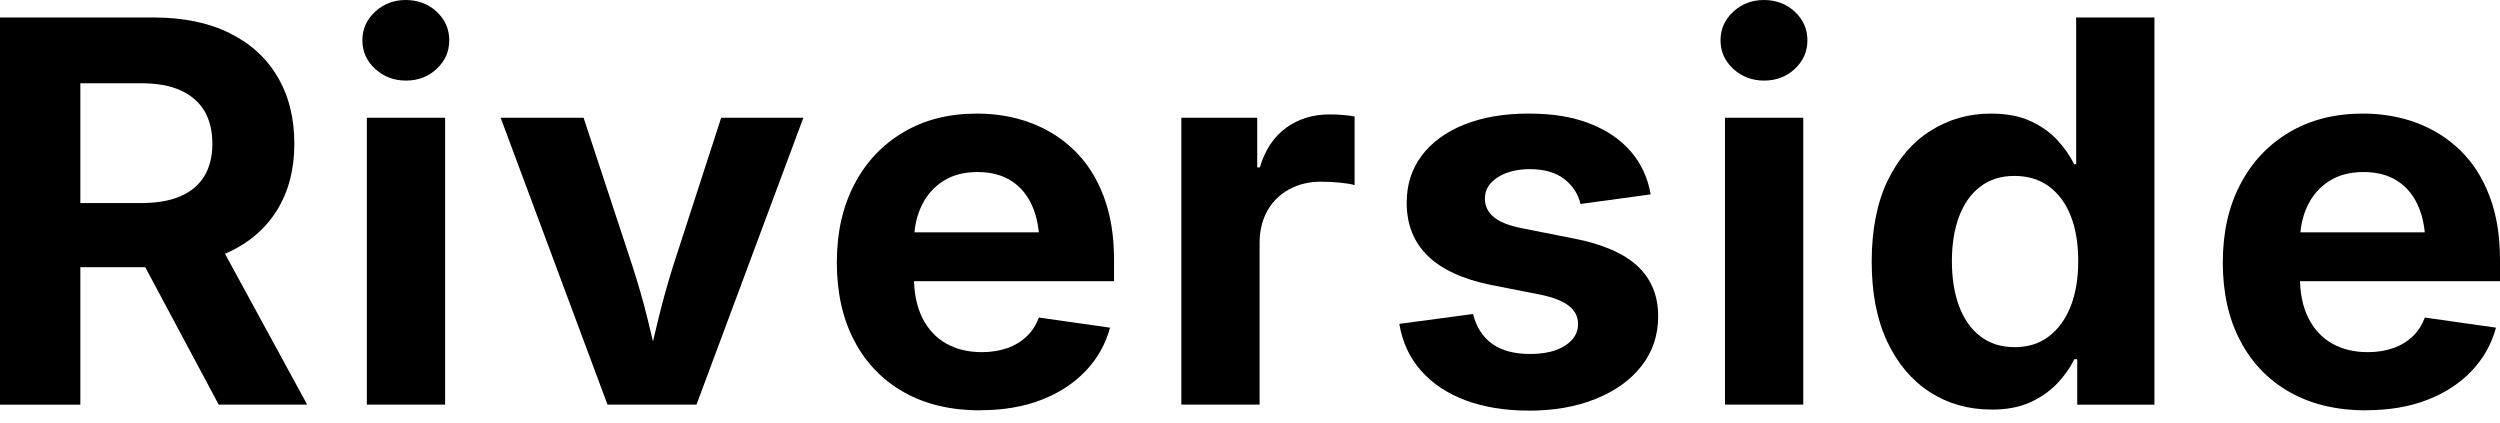 <svg width="201" height="34" viewBox="0 0 201 34" fill="none" xmlns="http://www.w3.org/2000/svg">
<path d="M0 32.529V1.406H12.351C14.729 1.406 16.76 1.822 18.452 2.659C20.145 3.496 21.435 4.67 22.324 6.192C23.22 7.708 23.665 9.499 23.665 11.558C23.665 13.618 23.207 15.372 22.294 16.864C21.38 18.355 20.064 19.498 18.347 20.293C16.631 21.087 14.562 21.485 12.141 21.485H3.841V16.326H11.357C12.623 16.326 13.679 16.142 14.525 15.77C15.371 15.403 16.007 14.859 16.433 14.15C16.859 13.441 17.075 12.579 17.075 11.558C17.075 10.538 16.859 9.633 16.433 8.918C16.001 8.203 15.365 7.653 14.525 7.268C13.685 6.882 12.617 6.693 11.338 6.693H6.46V32.536H0V32.529ZM17.582 32.529L10.023 18.386H16.989L24.696 32.529H17.582Z" fill="black"/>
<path d="M32.644 6.479C31.674 6.479 30.847 6.167 30.161 5.538C29.476 4.908 29.136 4.144 29.136 3.24C29.136 2.335 29.476 1.571 30.161 0.941C30.847 0.312 31.662 0 32.619 0C33.576 0 34.435 0.312 35.108 0.941C35.781 1.571 36.12 2.335 36.12 3.24C36.12 4.144 35.781 4.908 35.108 5.538C34.435 6.167 33.607 6.479 32.638 6.479H32.644ZM29.494 32.529V9.468H35.787V32.529H29.494Z" fill="black"/>
<path d="M48.842 32.529L40.252 9.468H46.921L50.824 21.314C51.3 22.774 51.726 24.253 52.09 25.745C52.455 27.236 52.819 28.776 53.19 30.36H51.819C52.183 28.77 52.547 27.236 52.906 25.751C53.264 24.266 53.677 22.787 54.141 21.314L57.982 9.468H64.59L55.999 32.529H48.842Z" fill="black"/>
<path d="M78.824 32.994C76.446 32.994 74.396 32.505 72.673 31.533C70.95 30.561 69.616 29.18 68.684 27.395C67.745 25.61 67.282 23.514 67.282 21.106C67.282 18.697 67.745 16.638 68.678 14.847C69.604 13.056 70.913 11.656 72.605 10.648C74.297 9.639 76.273 9.132 78.534 9.132C80.096 9.132 81.547 9.382 82.881 9.884C84.215 10.385 85.389 11.124 86.395 12.108C87.402 13.092 88.18 14.315 88.736 15.788C89.291 17.255 89.569 18.954 89.569 20.873V22.609H69.789V18.679H86.506L83.573 19.7C83.573 18.502 83.382 17.463 83.005 16.589C82.628 15.715 82.066 15.03 81.325 14.553C80.584 14.07 79.676 13.832 78.589 13.832C77.502 13.832 76.582 14.076 75.823 14.566C75.063 15.055 74.483 15.721 74.081 16.57C73.68 17.42 73.482 18.398 73.482 19.498V22.255C73.482 23.55 73.704 24.651 74.155 25.555C74.606 26.46 75.242 27.145 76.064 27.615C76.885 28.086 77.848 28.312 78.948 28.312C79.695 28.312 80.374 28.202 80.985 27.988C81.597 27.774 82.116 27.456 82.548 27.047C82.974 26.637 83.301 26.13 83.53 25.531L89.248 26.344C88.884 27.682 88.223 28.85 87.272 29.84C86.321 30.836 85.135 31.607 83.703 32.157C82.276 32.707 80.646 32.982 78.818 32.982L78.824 32.994Z" fill="black"/>
<path d="M94.979 32.529V9.468H101.081V13.459H101.29C101.71 12.053 102.414 10.99 103.403 10.275C104.384 9.56 105.558 9.199 106.904 9.199C107.244 9.199 107.596 9.211 107.96 9.242C108.324 9.272 108.639 9.309 108.911 9.37V14.883C108.645 14.798 108.244 14.737 107.719 14.682C107.194 14.633 106.682 14.608 106.188 14.608C105.261 14.608 104.415 14.81 103.668 15.213C102.915 15.617 102.328 16.191 101.908 16.925C101.488 17.665 101.272 18.532 101.272 19.535V32.529H94.979Z" fill="black"/>
<path d="M122.892 33.012C120.99 33.012 119.311 32.737 117.835 32.187C116.365 31.637 115.167 30.843 114.247 29.797C113.326 28.752 112.746 27.499 112.505 26.038L118.434 25.244C118.699 26.301 119.212 27.102 119.977 27.646C120.743 28.19 121.75 28.459 123.016 28.459C124.214 28.459 125.153 28.233 125.844 27.78C126.536 27.328 126.876 26.753 126.876 26.057C126.876 25.458 126.628 24.969 126.128 24.584C125.628 24.198 124.881 23.905 123.88 23.697L119.848 22.903C117.594 22.444 115.908 21.662 114.784 20.562C113.66 19.461 113.098 18.043 113.098 16.301C113.098 14.841 113.506 13.569 114.315 12.5C115.124 11.43 116.266 10.599 117.736 10.012C119.206 9.425 120.929 9.132 122.898 9.132C124.868 9.132 126.419 9.395 127.796 9.926C129.173 10.458 130.284 11.21 131.118 12.182C131.958 13.16 132.489 14.309 132.711 15.629L127.073 16.399C126.876 15.58 126.437 14.908 125.752 14.382C125.066 13.863 124.158 13.6 123.016 13.6C121.96 13.6 121.089 13.82 120.41 14.26C119.724 14.7 119.385 15.268 119.385 15.965C119.385 16.552 119.619 17.041 120.082 17.438C120.546 17.836 121.305 18.141 122.361 18.349L126.585 19.186C128.864 19.633 130.556 20.372 131.662 21.399C132.767 22.432 133.317 23.777 133.317 25.433C133.317 26.949 132.872 28.275 131.989 29.412C131.106 30.549 129.877 31.429 128.308 32.065C126.74 32.701 124.936 33.018 122.892 33.018V33.012Z" fill="black"/>
<path d="M141.839 6.479C140.869 6.479 140.042 6.167 139.356 5.538C138.671 4.908 138.331 4.144 138.331 3.24C138.331 2.335 138.671 1.571 139.356 0.941C140.042 0.312 140.857 0 141.814 0C142.771 0 143.63 0.312 144.303 0.941C144.976 1.571 145.316 2.335 145.316 3.24C145.316 4.144 144.976 4.908 144.303 5.538C143.63 6.167 142.802 6.479 141.833 6.479H141.839ZM138.689 32.529V9.468H144.982V32.529H138.689Z" fill="black"/>
<path d="M160.106 32.927C158.259 32.927 156.617 32.462 155.165 31.527C153.714 30.592 152.572 29.241 151.738 27.475C150.898 25.708 150.484 23.557 150.484 21.02C150.484 18.483 150.917 16.277 151.769 14.511C152.627 12.75 153.782 11.412 155.233 10.501C156.685 9.59 158.296 9.132 160.069 9.132C161.322 9.132 162.385 9.333 163.255 9.737C164.126 10.14 164.849 10.654 165.417 11.271C165.985 11.888 166.436 12.536 166.757 13.203H166.924V1.406H173.216V32.536H167.01V28.881H166.775C166.454 29.547 165.997 30.195 165.417 30.812C164.83 31.429 164.108 31.943 163.243 32.34C162.378 32.737 161.335 32.933 160.106 32.933V32.927ZM161.959 27.915C163.039 27.915 163.966 27.628 164.725 27.047C165.485 26.472 166.071 25.665 166.479 24.633C166.887 23.599 167.09 22.389 167.09 20.996C167.09 19.602 166.893 18.392 166.491 17.371C166.09 16.344 165.503 15.556 164.737 14.987C163.972 14.425 163.045 14.144 161.959 14.144C160.872 14.144 159.976 14.431 159.223 15C158.469 15.568 157.901 16.375 157.512 17.402C157.123 18.435 156.932 19.633 156.932 20.996C156.932 22.359 157.123 23.581 157.512 24.62C157.901 25.659 158.469 26.466 159.223 27.041C159.976 27.621 160.884 27.909 161.959 27.909V27.915Z" fill="black"/>
<path d="M190.255 32.994C187.877 32.994 185.827 32.505 184.104 31.533C182.381 30.561 181.047 29.18 180.114 27.395C179.176 25.61 178.713 23.514 178.713 21.106C178.713 18.697 179.176 16.638 180.108 14.847C181.035 13.056 182.344 11.656 184.036 10.648C185.728 9.639 187.704 9.132 189.964 9.132C191.527 9.132 192.978 9.382 194.312 9.884C195.646 10.385 196.819 11.124 197.826 12.108C198.832 13.092 199.611 14.315 200.166 15.788C200.722 17.255 201 18.954 201 20.873V22.609H181.22V18.679H197.937L195.004 19.7C195.004 18.502 194.812 17.463 194.435 16.589C194.059 15.715 193.497 15.03 192.756 14.553C192.015 14.07 191.107 13.832 190.02 13.832C188.933 13.832 188.013 14.076 187.253 14.566C186.494 15.055 185.913 15.721 185.512 16.57C185.11 17.42 184.913 18.398 184.913 19.498V22.255C184.913 23.55 185.135 24.651 185.586 25.555C186.037 26.46 186.673 27.145 187.494 27.615C188.316 28.086 189.279 28.312 190.378 28.312C191.125 28.312 191.805 28.202 192.416 27.988C193.027 27.774 193.546 27.456 193.978 27.047C194.405 26.637 194.732 26.13 194.96 25.531L200.679 26.344C200.315 27.682 199.654 28.85 198.703 29.84C197.752 30.836 196.566 31.607 195.133 32.157C193.707 32.707 192.076 32.982 190.248 32.982L190.255 32.994Z" fill="black"/>
</svg>
